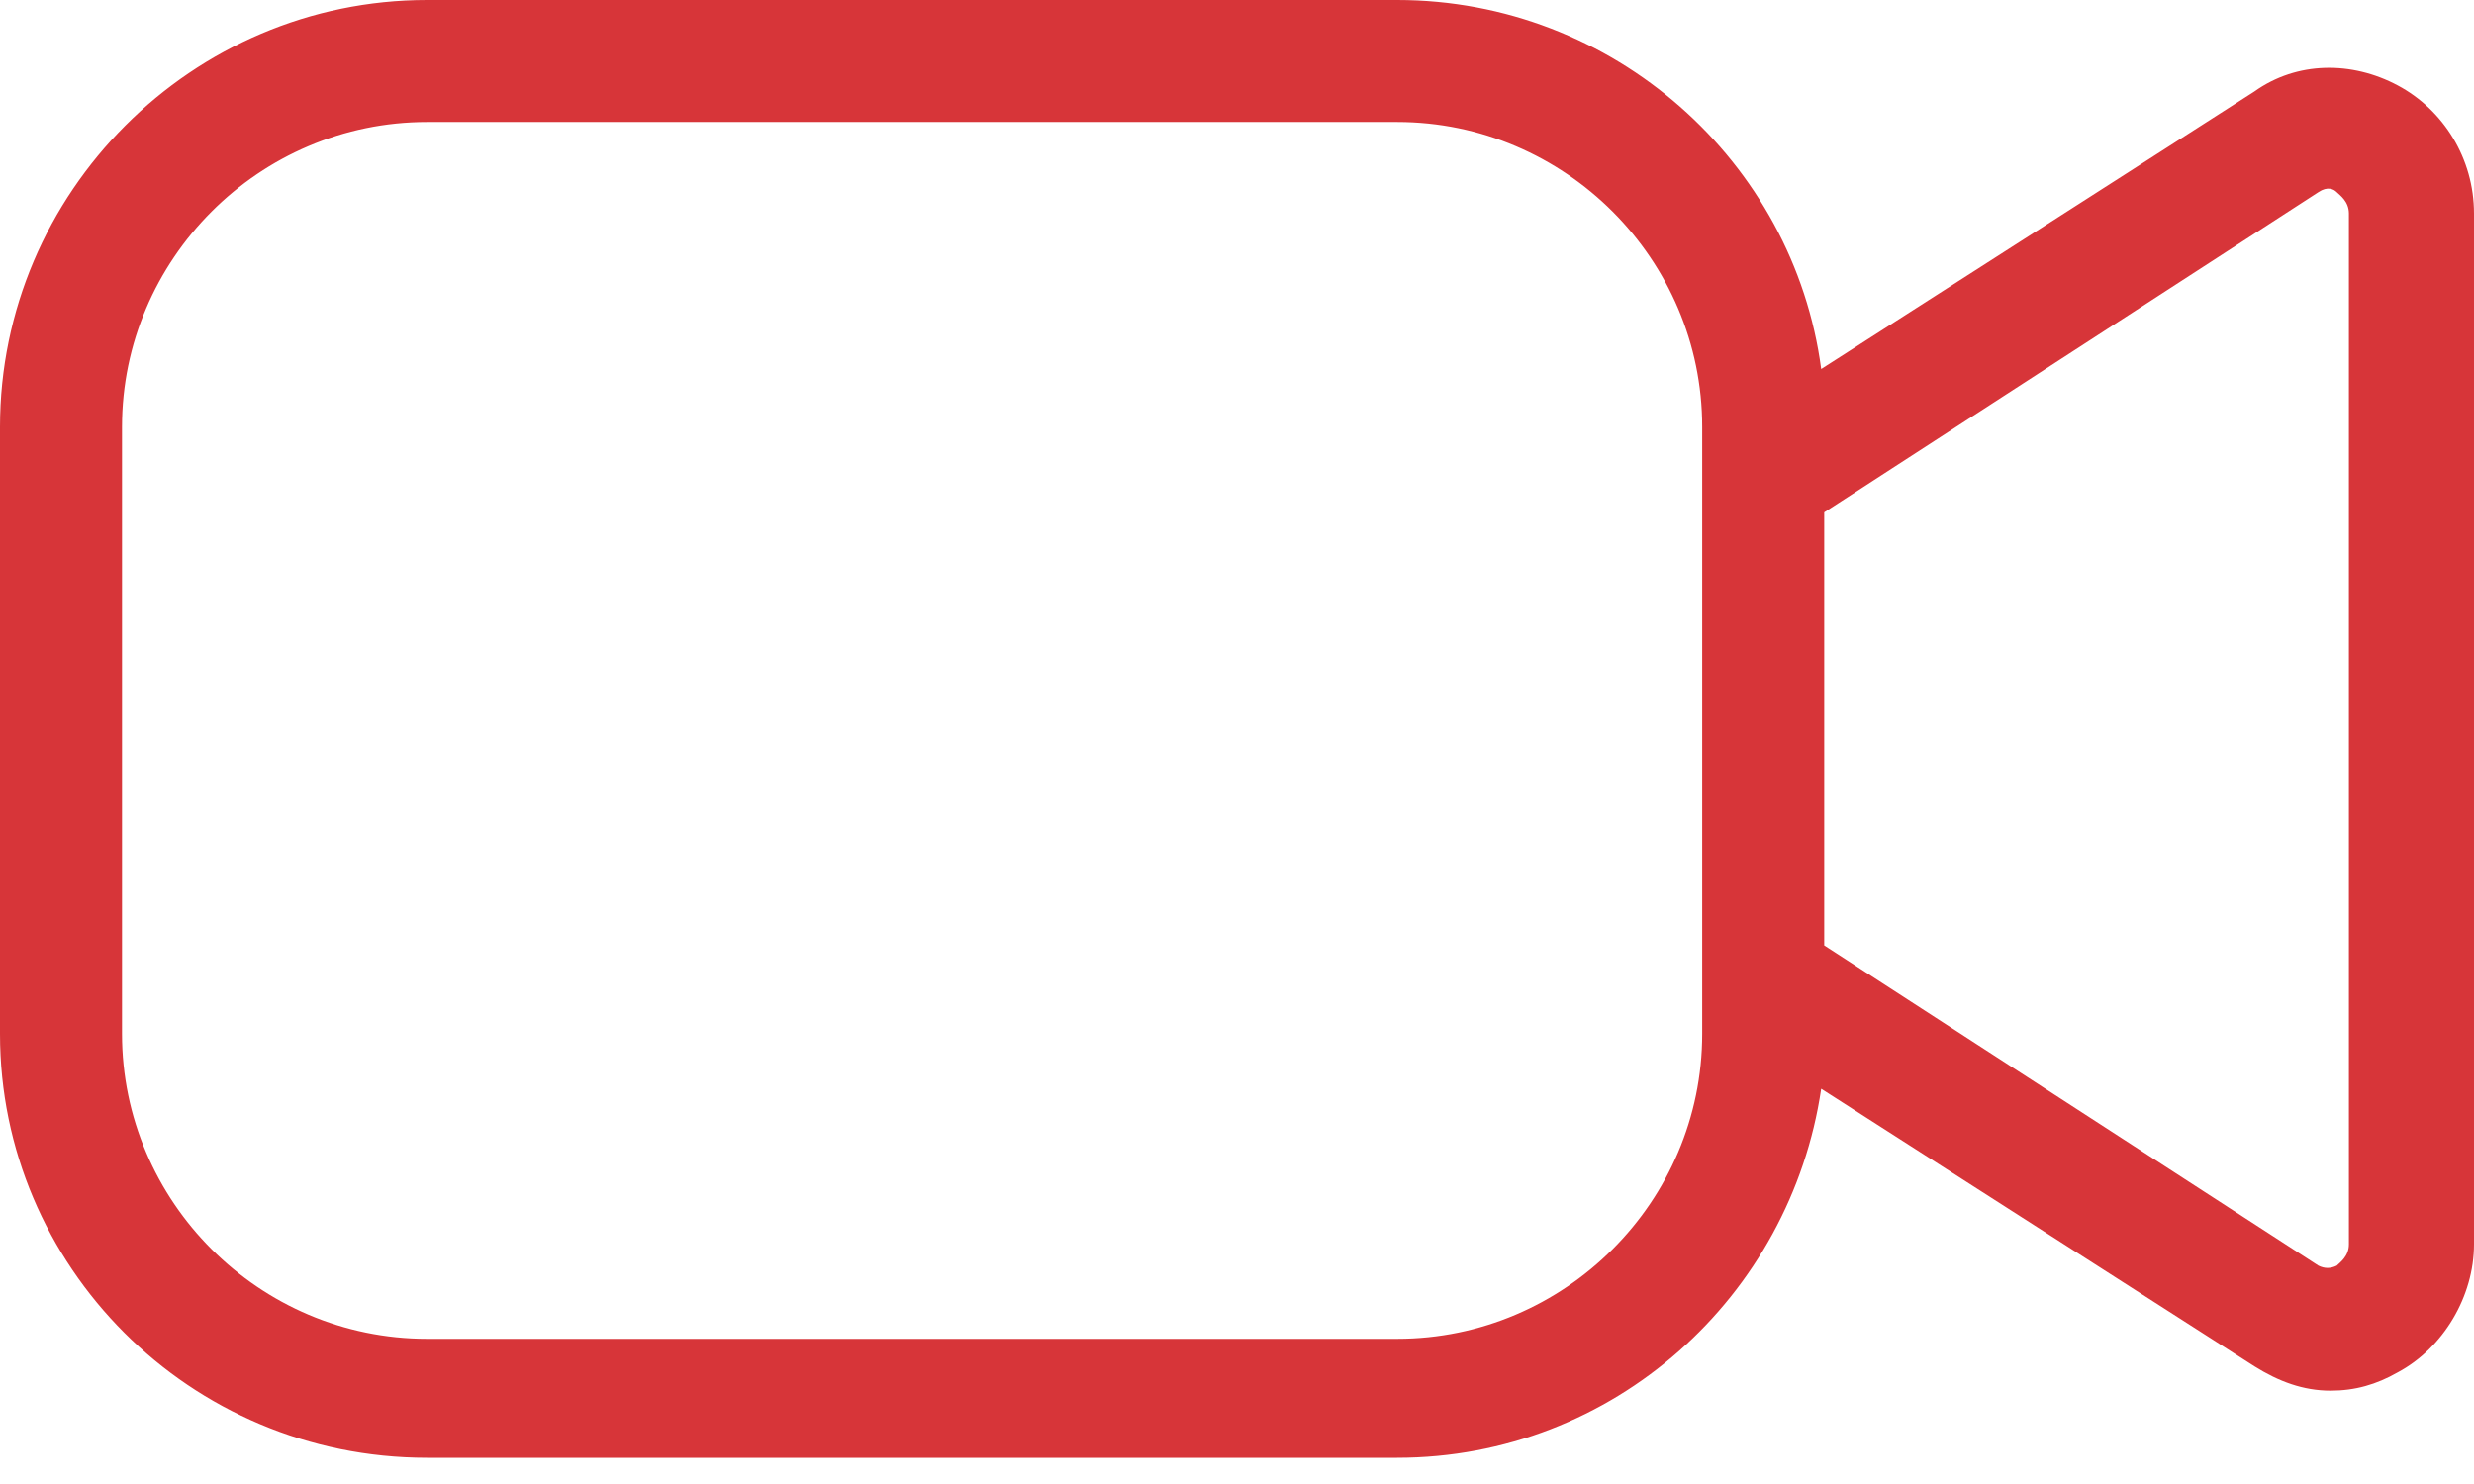 <svg width="60" height="36" viewBox="0 0 60 36" fill="none" xmlns="http://www.w3.org/2000/svg">
<path d="M10.357 35.364H33.884C39.137 35.364 43.428 31.443 44.168 26.412L54.673 33.144C55.265 33.514 55.857 33.736 56.523 33.736C57.115 33.736 57.632 33.588 58.15 33.292C59.26 32.7 60 31.443 60 30.185V5.179C60 3.847 59.26 2.664 58.15 2.072C57.041 1.48 55.709 1.48 54.673 2.22L44.168 8.952C43.502 3.922 39.137 0 33.884 0H10.357C4.661 0 4.35323e-08 4.661 4.35323e-08 10.357V25.08C-0.001 30.703 4.587 35.364 10.357 35.364V35.364ZM56.227 4.661C56.449 4.513 56.597 4.587 56.671 4.661C56.745 4.735 56.966 4.883 56.966 5.179V30.185C56.966 30.481 56.745 30.629 56.671 30.703C56.523 30.777 56.375 30.777 56.227 30.703L44.241 22.935V12.429L56.227 4.661ZM2.959 10.357C2.959 6.288 6.288 2.959 10.357 2.959H33.884C37.953 2.959 41.282 6.288 41.282 10.357V25.08C41.282 29.149 37.953 32.478 33.884 32.478H10.357C6.288 32.478 2.959 29.149 2.959 25.08V10.357Z" fill="#D73539"/>
</svg>
